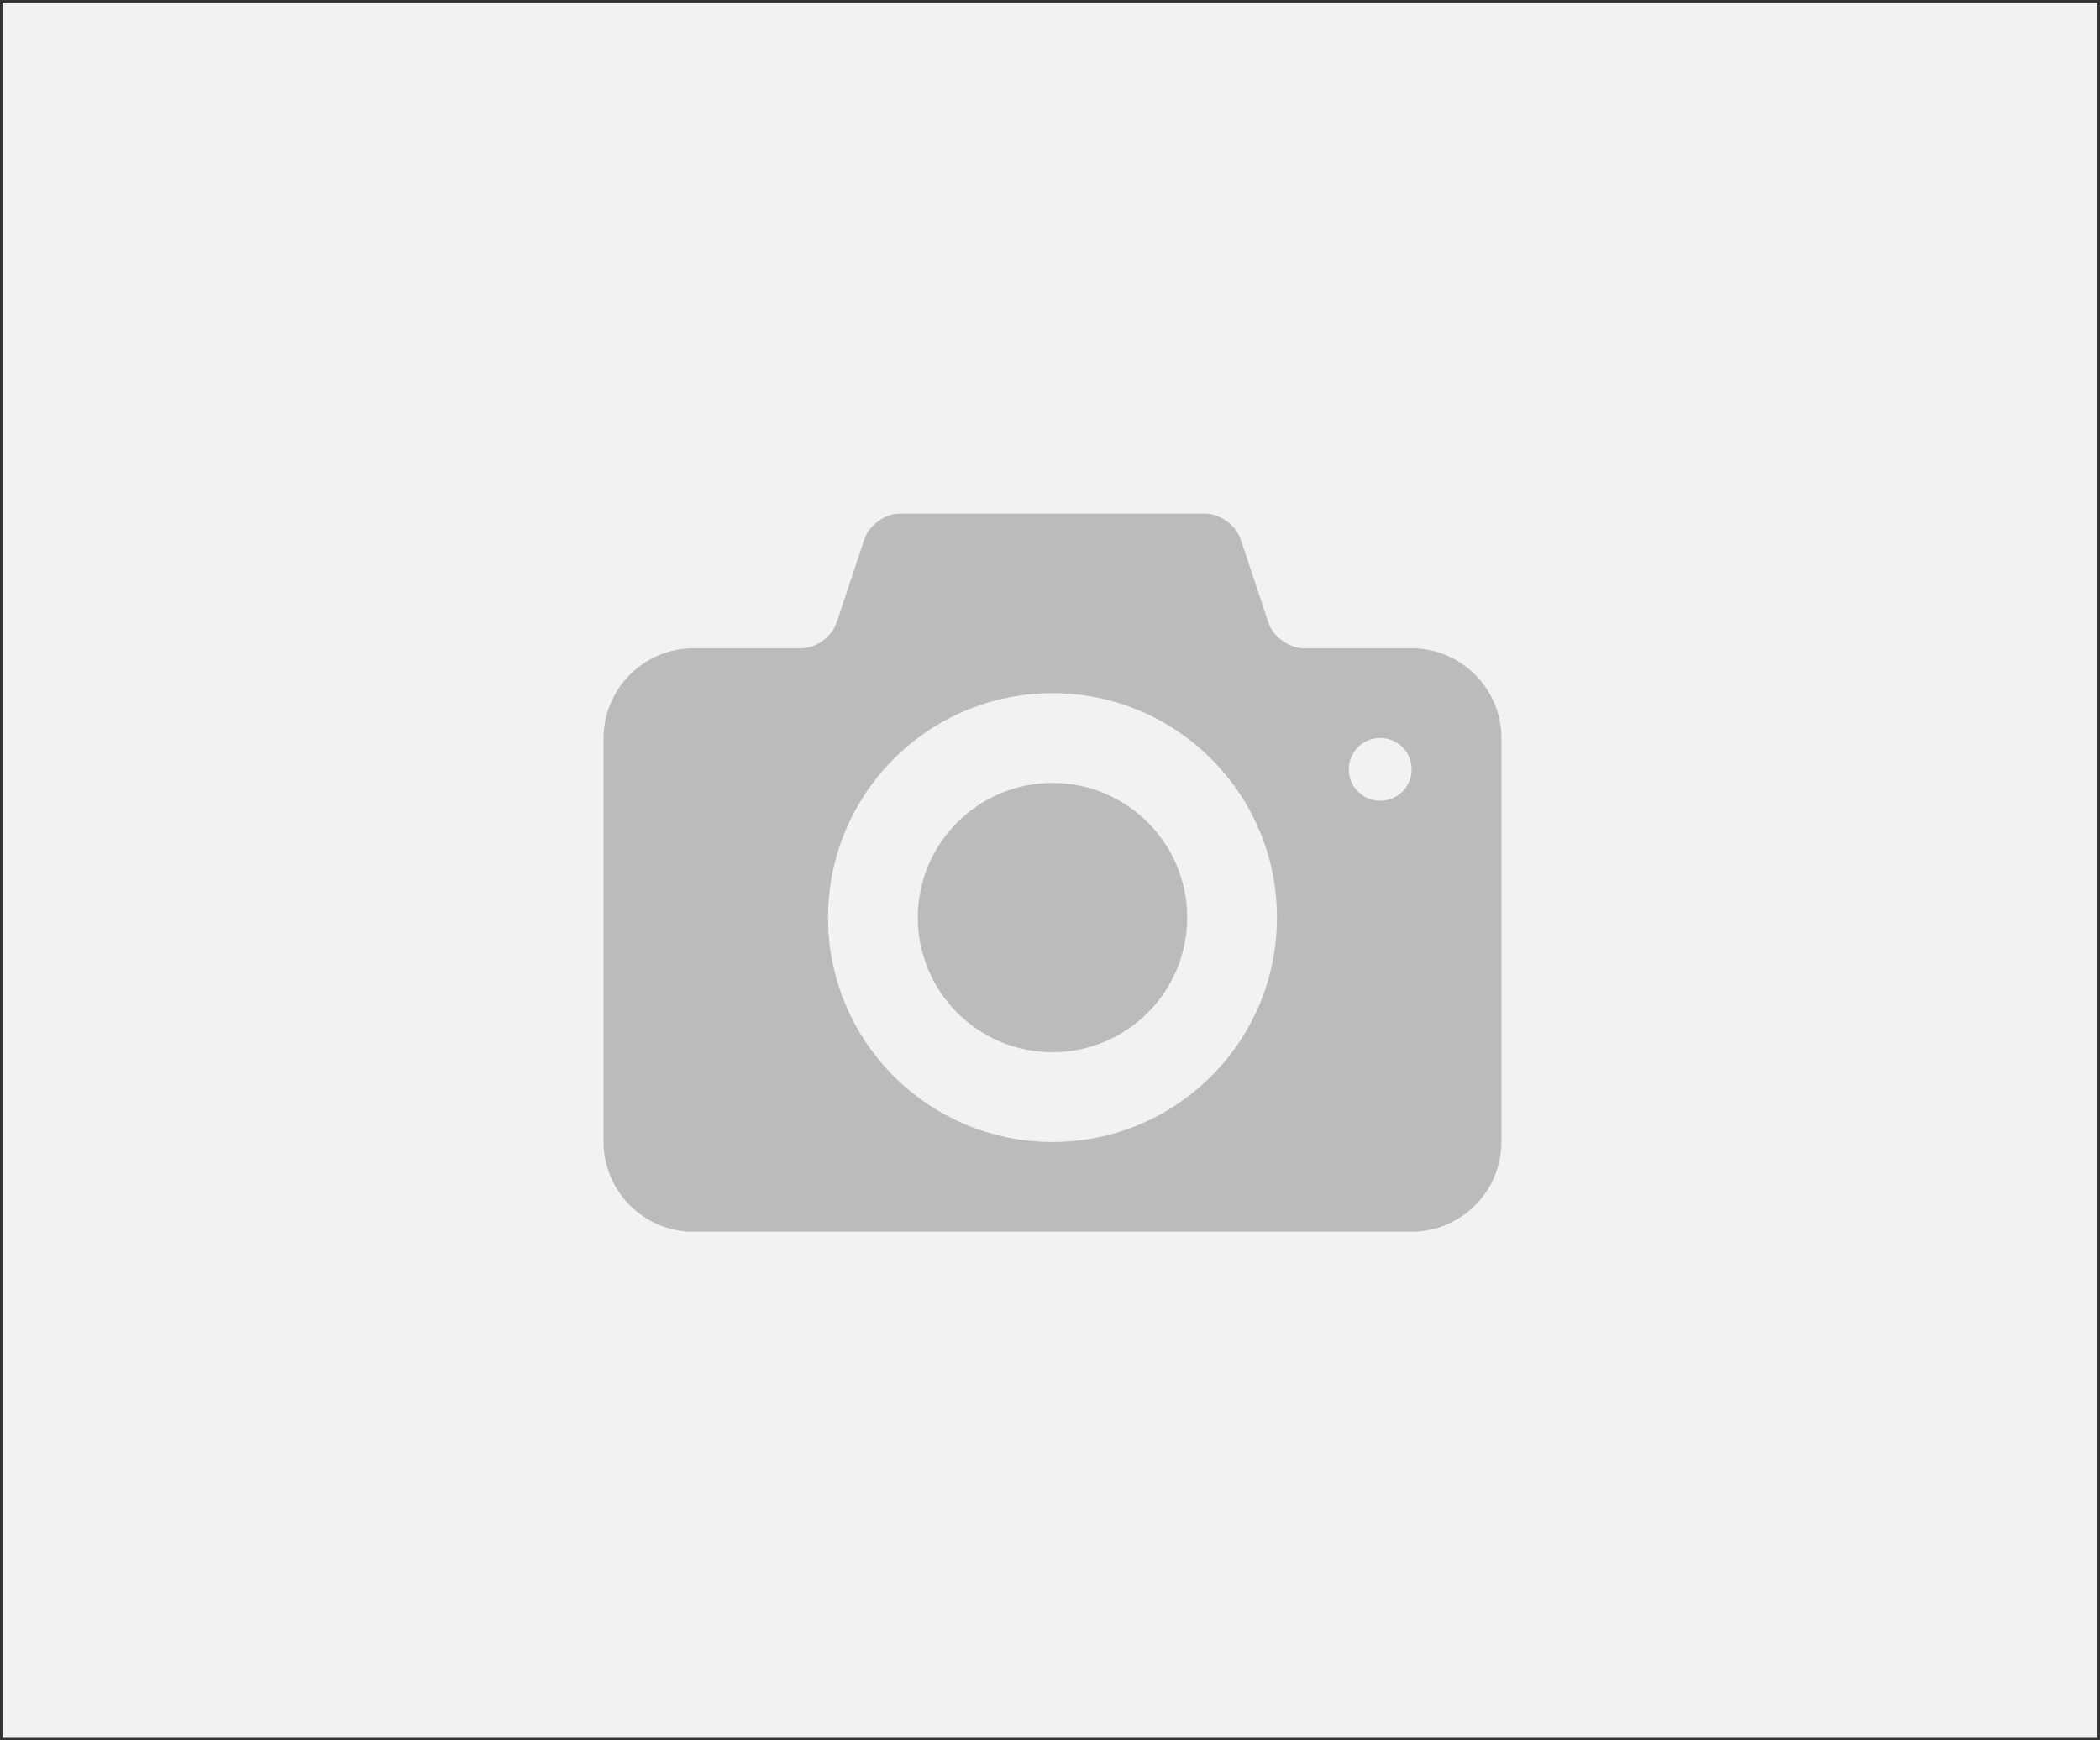 <?xml version="1.0" encoding="UTF-8"?>
<svg width="421px" height="349px" viewBox="0 0 421 349" version="1.1" xmlns="http://www.w3.org/2000/svg" xmlns:xlink="http://www.w3.org/1999/xlink">
    <rect x="0" y="0" width="421" height="349" fill="#333333" stroke="none"/>
    <!-- Generator: Sketch 53 (72520) - https://sketchapp.com -->
    <title>list_big_no_photo</title>
    <desc>Created with Sketch.</desc>
    <g id="Page-1" stroke="none" stroke-width="1" fill="none" fill-rule="evenodd">
        <g id="list_big_no_photo" fill-rule="nonzero">
            <polygon id="Path" fill="#F2F2F2" points="0.5 0.5 420.5 0.5 420.5 348.5 0.5 348.5"></polygon>
            <path d="M211,157 C196.087,157 184,169.092 184,184 C184,198.913 196.087,211 211,211 C225.909,211 238,198.913 238,184 C238,169.092 225.909,157 211,157 Z M283,130 L261.4,130 C258.43,130 255.23,127.696 254.292,124.877 L248.708,108.121 C247.767,105.304 244.57,103 241.6,103 L180.4,103 C177.43,103 174.23,105.304 173.292,108.123 L167.708,124.879 C166.767,127.696 163.57,130 160.6,130 L139,130 C129.1,130 121,138.1 121,148 L121,229 C121,238.9 129.1,247 139,247 L283,247 C292.9,247 301,238.9 301,229 L301,148 C301,138.1 292.9,130 283,130 Z M211,229 C186.147,229 166,208.853 166,184 C166,159.149 186.147,139 211,139 C235.849,139 256,159.149 256,184 C256,208.853 235.849,229 211,229 Z M276.7,160.587 C273.222,160.587 270.4,157.769 270.4,154.287 C270.4,150.81 273.222,147.987 276.7,147.987 C280.181,147.987 283,150.81 283,154.287 C283,157.769 280.179,160.587 276.7,160.587 Z" id="Shape" fill="#BBBBBB"></path>
        </g>
    </g>
</svg>